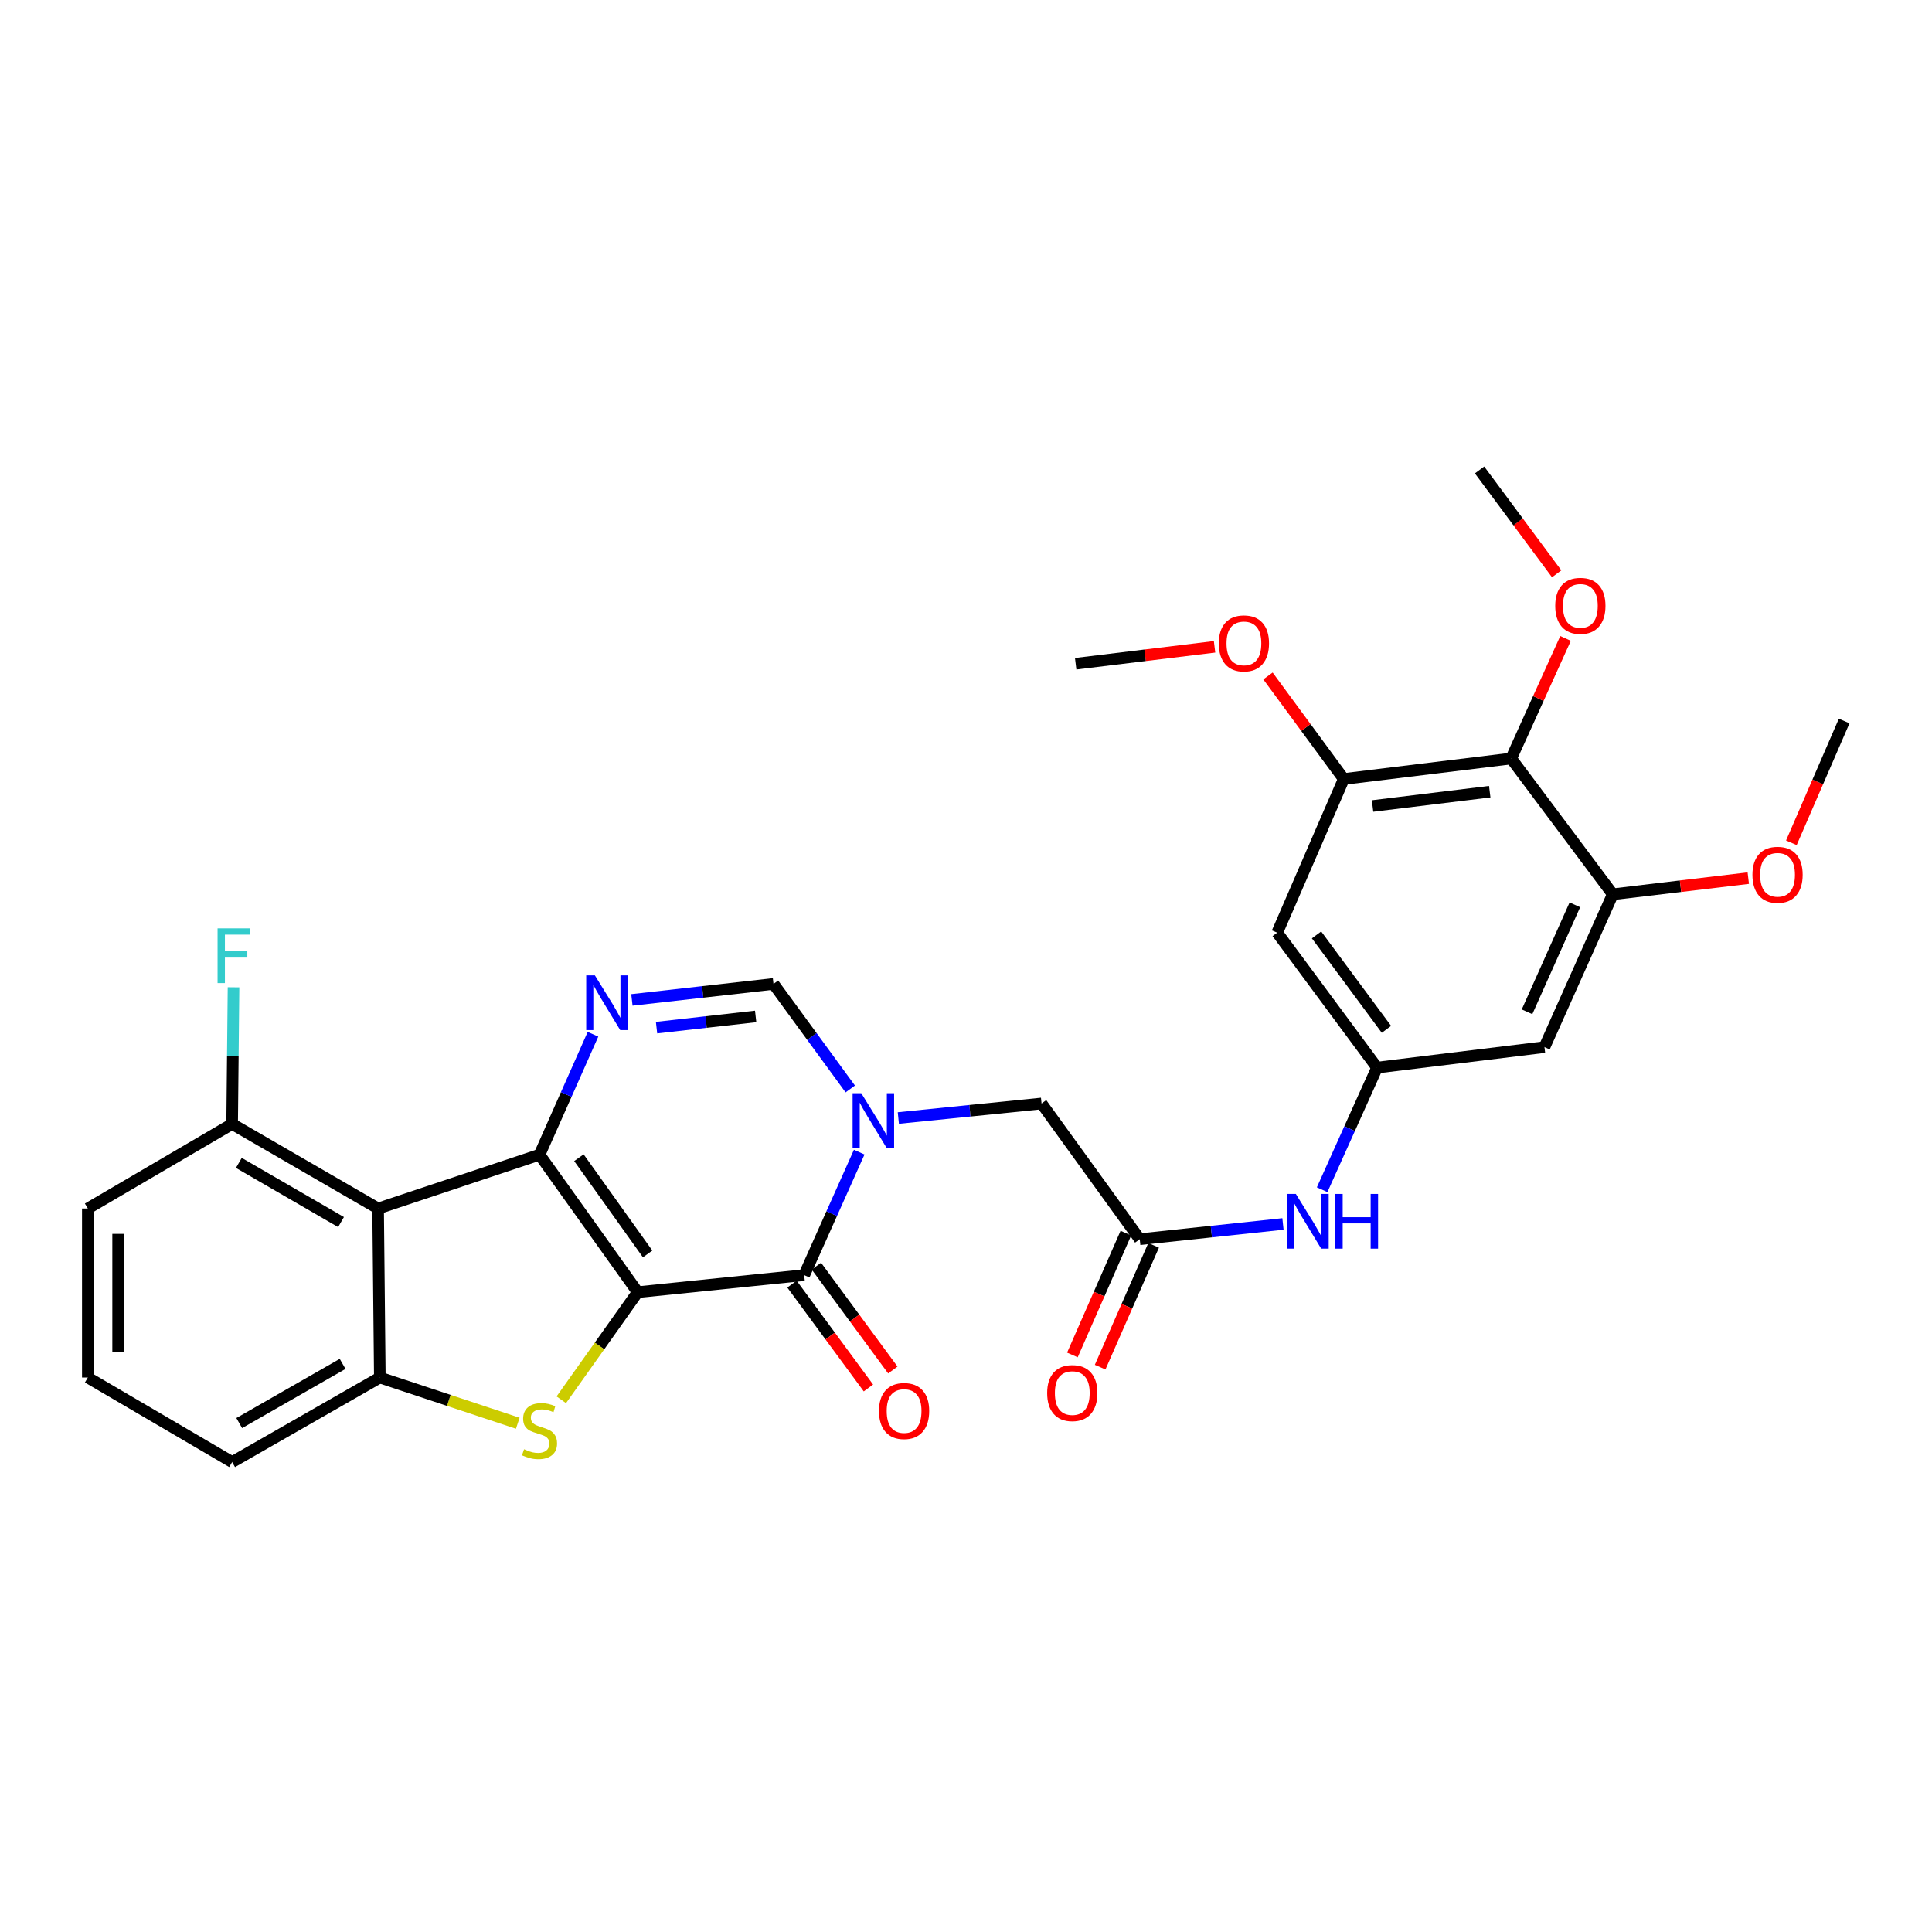 <?xml version='1.0' encoding='iso-8859-1'?>
<svg version='1.1' baseProfile='full'
              xmlns='http://www.w3.org/2000/svg'
                      xmlns:rdkit='http://www.rdkit.org/xml'
                      xmlns:xlink='http://www.w3.org/1999/xlink'
                  xml:space='preserve'
width='1000px' height='1000px' viewBox='0 0 1000 1000'>
<!-- END OF HEADER -->
<rect style='opacity:1.0;fill:#FFFFFF;stroke:none' width='1000' height='1000' x='0' y='0'> </rect>
<path class='bond-0' d='M 330.069,668.824 L 279.251,597.672' style='fill:none;fill-rule:evenodd;stroke:#000000;stroke-width:6px;stroke-linecap:butt;stroke-linejoin:miter;stroke-opacity:1' />
<path class='bond-0' d='M 335.212,649.033 L 299.639,599.227' style='fill:none;fill-rule:evenodd;stroke:#000000;stroke-width:6px;stroke-linecap:butt;stroke-linejoin:miter;stroke-opacity:1' />
<path class='bond-1' d='M 330.069,668.824 L 416.246,660.004' style='fill:none;fill-rule:evenodd;stroke:#000000;stroke-width:6px;stroke-linecap:butt;stroke-linejoin:miter;stroke-opacity:1' />
<path class='bond-2' d='M 330.069,668.824 L 310.297,696.676' style='fill:none;fill-rule:evenodd;stroke:#000000;stroke-width:6px;stroke-linecap:butt;stroke-linejoin:miter;stroke-opacity:1' />
<path class='bond-2' d='M 310.297,696.676 L 290.525,724.528' style='fill:none;fill-rule:evenodd;stroke:#CCCC00;stroke-width:6px;stroke-linecap:butt;stroke-linejoin:miter;stroke-opacity:1' />
<path class='bond-4' d='M 279.251,597.672 L 293.088,566.496' style='fill:none;fill-rule:evenodd;stroke:#000000;stroke-width:6px;stroke-linecap:butt;stroke-linejoin:miter;stroke-opacity:1' />
<path class='bond-4' d='M 293.088,566.496 L 306.925,535.32' style='fill:none;fill-rule:evenodd;stroke:#0000FF;stroke-width:6px;stroke-linecap:butt;stroke-linejoin:miter;stroke-opacity:1' />
<path class='bond-5' d='M 279.251,597.672 L 195.706,625.526' style='fill:none;fill-rule:evenodd;stroke:#000000;stroke-width:6px;stroke-linecap:butt;stroke-linejoin:miter;stroke-opacity:1' />
<path class='bond-3' d='M 416.246,660.004 L 430.489,628.172' style='fill:none;fill-rule:evenodd;stroke:#000000;stroke-width:6px;stroke-linecap:butt;stroke-linejoin:miter;stroke-opacity:1' />
<path class='bond-3' d='M 430.489,628.172 L 444.732,596.34' style='fill:none;fill-rule:evenodd;stroke:#0000FF;stroke-width:6px;stroke-linecap:butt;stroke-linejoin:miter;stroke-opacity:1' />
<path class='bond-18' d='M 409.929,664.653 L 429.711,691.534' style='fill:none;fill-rule:evenodd;stroke:#000000;stroke-width:6px;stroke-linecap:butt;stroke-linejoin:miter;stroke-opacity:1' />
<path class='bond-18' d='M 429.711,691.534 L 449.493,718.415' style='fill:none;fill-rule:evenodd;stroke:#FF0000;stroke-width:6px;stroke-linecap:butt;stroke-linejoin:miter;stroke-opacity:1' />
<path class='bond-18' d='M 422.564,655.355 L 442.346,682.236' style='fill:none;fill-rule:evenodd;stroke:#000000;stroke-width:6px;stroke-linecap:butt;stroke-linejoin:miter;stroke-opacity:1' />
<path class='bond-18' d='M 442.346,682.236 L 462.128,709.116' style='fill:none;fill-rule:evenodd;stroke:#FF0000;stroke-width:6px;stroke-linecap:butt;stroke-linejoin:miter;stroke-opacity:1' />
<path class='bond-6' d='M 267.994,736.679 L 232.294,724.845' style='fill:none;fill-rule:evenodd;stroke:#CCCC00;stroke-width:6px;stroke-linecap:butt;stroke-linejoin:miter;stroke-opacity:1' />
<path class='bond-6' d='M 232.294,724.845 L 196.595,713.01' style='fill:none;fill-rule:evenodd;stroke:#000000;stroke-width:6px;stroke-linecap:butt;stroke-linejoin:miter;stroke-opacity:1' />
<path class='bond-7' d='M 440.097,563.639 L 420.228,536.456' style='fill:none;fill-rule:evenodd;stroke:#0000FF;stroke-width:6px;stroke-linecap:butt;stroke-linejoin:miter;stroke-opacity:1' />
<path class='bond-7' d='M 420.228,536.456 L 400.358,509.273' style='fill:none;fill-rule:evenodd;stroke:#000000;stroke-width:6px;stroke-linecap:butt;stroke-linejoin:miter;stroke-opacity:1' />
<path class='bond-13' d='M 464.976,578.679 L 502.041,574.924' style='fill:none;fill-rule:evenodd;stroke:#0000FF;stroke-width:6px;stroke-linecap:butt;stroke-linejoin:miter;stroke-opacity:1' />
<path class='bond-13' d='M 502.041,574.924 L 539.105,571.169' style='fill:none;fill-rule:evenodd;stroke:#000000;stroke-width:6px;stroke-linecap:butt;stroke-linejoin:miter;stroke-opacity:1' />
<path class='bond-31' d='M 327.073,517.55 L 363.715,513.412' style='fill:none;fill-rule:evenodd;stroke:#0000FF;stroke-width:6px;stroke-linecap:butt;stroke-linejoin:miter;stroke-opacity:1' />
<path class='bond-31' d='M 363.715,513.412 L 400.358,509.273' style='fill:none;fill-rule:evenodd;stroke:#000000;stroke-width:6px;stroke-linecap:butt;stroke-linejoin:miter;stroke-opacity:1' />
<path class='bond-31' d='M 339.826,531.897 L 365.476,529' style='fill:none;fill-rule:evenodd;stroke:#0000FF;stroke-width:6px;stroke-linecap:butt;stroke-linejoin:miter;stroke-opacity:1' />
<path class='bond-31' d='M 365.476,529 L 391.126,526.103' style='fill:none;fill-rule:evenodd;stroke:#000000;stroke-width:6px;stroke-linecap:butt;stroke-linejoin:miter;stroke-opacity:1' />
<path class='bond-17' d='M 195.706,625.526 L 120.153,581.775' style='fill:none;fill-rule:evenodd;stroke:#000000;stroke-width:6px;stroke-linecap:butt;stroke-linejoin:miter;stroke-opacity:1' />
<path class='bond-17' d='M 176.512,632.539 L 123.625,601.914' style='fill:none;fill-rule:evenodd;stroke:#000000;stroke-width:6px;stroke-linecap:butt;stroke-linejoin:miter;stroke-opacity:1' />
<path class='bond-30' d='M 195.706,625.526 L 196.595,713.01' style='fill:none;fill-rule:evenodd;stroke:#000000;stroke-width:6px;stroke-linecap:butt;stroke-linejoin:miter;stroke-opacity:1' />
<path class='bond-24' d='M 196.595,713.01 L 120.153,756.761' style='fill:none;fill-rule:evenodd;stroke:#000000;stroke-width:6px;stroke-linecap:butt;stroke-linejoin:miter;stroke-opacity:1' />
<path class='bond-24' d='M 177.336,705.958 L 123.827,736.583' style='fill:none;fill-rule:evenodd;stroke:#000000;stroke-width:6px;stroke-linecap:butt;stroke-linejoin:miter;stroke-opacity:1' />
<path class='bond-8' d='M 782.175,392.61 L 695.536,403.208' style='fill:none;fill-rule:evenodd;stroke:#000000;stroke-width:6px;stroke-linecap:butt;stroke-linejoin:miter;stroke-opacity:1' />
<path class='bond-8' d='M 771.084,409.771 L 710.437,417.19' style='fill:none;fill-rule:evenodd;stroke:#000000;stroke-width:6px;stroke-linecap:butt;stroke-linejoin:miter;stroke-opacity:1' />
<path class='bond-20' d='M 782.175,392.61 L 796.248,361.526' style='fill:none;fill-rule:evenodd;stroke:#000000;stroke-width:6px;stroke-linecap:butt;stroke-linejoin:miter;stroke-opacity:1' />
<path class='bond-20' d='M 796.248,361.526 L 810.321,330.441' style='fill:none;fill-rule:evenodd;stroke:#FF0000;stroke-width:6px;stroke-linecap:butt;stroke-linejoin:miter;stroke-opacity:1' />
<path class='bond-33' d='M 782.175,392.61 L 834.771,462.882' style='fill:none;fill-rule:evenodd;stroke:#000000;stroke-width:6px;stroke-linecap:butt;stroke-linejoin:miter;stroke-opacity:1' />
<path class='bond-9' d='M 834.771,462.882 L 799.405,541.973' style='fill:none;fill-rule:evenodd;stroke:#000000;stroke-width:6px;stroke-linecap:butt;stroke-linejoin:miter;stroke-opacity:1' />
<path class='bond-9' d='M 815.145,468.342 L 790.389,523.705' style='fill:none;fill-rule:evenodd;stroke:#000000;stroke-width:6px;stroke-linecap:butt;stroke-linejoin:miter;stroke-opacity:1' />
<path class='bond-21' d='M 834.771,462.882 L 869.842,458.699' style='fill:none;fill-rule:evenodd;stroke:#000000;stroke-width:6px;stroke-linecap:butt;stroke-linejoin:miter;stroke-opacity:1' />
<path class='bond-21' d='M 869.842,458.699 L 904.912,454.517' style='fill:none;fill-rule:evenodd;stroke:#FF0000;stroke-width:6px;stroke-linecap:butt;stroke-linejoin:miter;stroke-opacity:1' />
<path class='bond-10' d='M 695.536,403.208 L 661.076,482.752' style='fill:none;fill-rule:evenodd;stroke:#000000;stroke-width:6px;stroke-linecap:butt;stroke-linejoin:miter;stroke-opacity:1' />
<path class='bond-22' d='M 695.536,403.208 L 675.922,376.543' style='fill:none;fill-rule:evenodd;stroke:#000000;stroke-width:6px;stroke-linecap:butt;stroke-linejoin:miter;stroke-opacity:1' />
<path class='bond-22' d='M 675.922,376.543 L 656.307,349.878' style='fill:none;fill-rule:evenodd;stroke:#FF0000;stroke-width:6px;stroke-linecap:butt;stroke-linejoin:miter;stroke-opacity:1' />
<path class='bond-11' d='M 589.933,641.423 L 539.105,571.169' style='fill:none;fill-rule:evenodd;stroke:#000000;stroke-width:6px;stroke-linecap:butt;stroke-linejoin:miter;stroke-opacity:1' />
<path class='bond-16' d='M 589.933,641.423 L 626.997,637.471' style='fill:none;fill-rule:evenodd;stroke:#000000;stroke-width:6px;stroke-linecap:butt;stroke-linejoin:miter;stroke-opacity:1' />
<path class='bond-16' d='M 626.997,637.471 L 664.061,633.52' style='fill:none;fill-rule:evenodd;stroke:#0000FF;stroke-width:6px;stroke-linecap:butt;stroke-linejoin:miter;stroke-opacity:1' />
<path class='bond-19' d='M 582.751,638.27 L 568.91,669.801' style='fill:none;fill-rule:evenodd;stroke:#000000;stroke-width:6px;stroke-linecap:butt;stroke-linejoin:miter;stroke-opacity:1' />
<path class='bond-19' d='M 568.91,669.801 L 555.068,701.331' style='fill:none;fill-rule:evenodd;stroke:#FF0000;stroke-width:6px;stroke-linecap:butt;stroke-linejoin:miter;stroke-opacity:1' />
<path class='bond-19' d='M 597.115,644.576 L 583.274,676.106' style='fill:none;fill-rule:evenodd;stroke:#000000;stroke-width:6px;stroke-linecap:butt;stroke-linejoin:miter;stroke-opacity:1' />
<path class='bond-19' d='M 583.274,676.106 L 569.433,707.637' style='fill:none;fill-rule:evenodd;stroke:#FF0000;stroke-width:6px;stroke-linecap:butt;stroke-linejoin:miter;stroke-opacity:1' />
<path class='bond-12' d='M 712.766,552.588 L 698.552,584.194' style='fill:none;fill-rule:evenodd;stroke:#000000;stroke-width:6px;stroke-linecap:butt;stroke-linejoin:miter;stroke-opacity:1' />
<path class='bond-12' d='M 698.552,584.194 L 684.339,615.8' style='fill:none;fill-rule:evenodd;stroke:#0000FF;stroke-width:6px;stroke-linecap:butt;stroke-linejoin:miter;stroke-opacity:1' />
<path class='bond-14' d='M 712.766,552.588 L 799.405,541.973' style='fill:none;fill-rule:evenodd;stroke:#000000;stroke-width:6px;stroke-linecap:butt;stroke-linejoin:miter;stroke-opacity:1' />
<path class='bond-15' d='M 712.766,552.588 L 661.076,482.752' style='fill:none;fill-rule:evenodd;stroke:#000000;stroke-width:6px;stroke-linecap:butt;stroke-linejoin:miter;stroke-opacity:1' />
<path class='bond-15' d='M 717.622,532.78 L 681.439,483.895' style='fill:none;fill-rule:evenodd;stroke:#000000;stroke-width:6px;stroke-linecap:butt;stroke-linejoin:miter;stroke-opacity:1' />
<path class='bond-23' d='M 120.153,581.775 L 120.511,546.398' style='fill:none;fill-rule:evenodd;stroke:#000000;stroke-width:6px;stroke-linecap:butt;stroke-linejoin:miter;stroke-opacity:1' />
<path class='bond-23' d='M 120.511,546.398 L 120.868,511.021' style='fill:none;fill-rule:evenodd;stroke:#33CCCC;stroke-width:6px;stroke-linecap:butt;stroke-linejoin:miter;stroke-opacity:1' />
<path class='bond-26' d='M 120.153,581.775 L 45.455,625.526' style='fill:none;fill-rule:evenodd;stroke:#000000;stroke-width:6px;stroke-linecap:butt;stroke-linejoin:miter;stroke-opacity:1' />
<path class='bond-27' d='M 805.728,297.002 L 785.768,270.121' style='fill:none;fill-rule:evenodd;stroke:#FF0000;stroke-width:6px;stroke-linecap:butt;stroke-linejoin:miter;stroke-opacity:1' />
<path class='bond-27' d='M 785.768,270.121 L 765.807,243.239' style='fill:none;fill-rule:evenodd;stroke:#000000;stroke-width:6px;stroke-linecap:butt;stroke-linejoin:miter;stroke-opacity:1' />
<path class='bond-28' d='M 927.209,436.224 L 940.877,404.704' style='fill:none;fill-rule:evenodd;stroke:#FF0000;stroke-width:6px;stroke-linecap:butt;stroke-linejoin:miter;stroke-opacity:1' />
<path class='bond-28' d='M 940.877,404.704 L 954.545,373.184' style='fill:none;fill-rule:evenodd;stroke:#000000;stroke-width:6px;stroke-linecap:butt;stroke-linejoin:miter;stroke-opacity:1' />
<path class='bond-29' d='M 628.653,334.789 L 592.712,339.17' style='fill:none;fill-rule:evenodd;stroke:#FF0000;stroke-width:6px;stroke-linecap:butt;stroke-linejoin:miter;stroke-opacity:1' />
<path class='bond-29' d='M 592.712,339.17 L 556.771,343.552' style='fill:none;fill-rule:evenodd;stroke:#000000;stroke-width:6px;stroke-linecap:butt;stroke-linejoin:miter;stroke-opacity:1' />
<path class='bond-25' d='M 120.153,756.761 L 45.455,713.01' style='fill:none;fill-rule:evenodd;stroke:#000000;stroke-width:6px;stroke-linecap:butt;stroke-linejoin:miter;stroke-opacity:1' />
<path class='bond-32' d='M 45.455,713.01 L 45.455,625.526' style='fill:none;fill-rule:evenodd;stroke:#000000;stroke-width:6px;stroke-linecap:butt;stroke-linejoin:miter;stroke-opacity:1' />
<path class='bond-32' d='M 61.142,699.888 L 61.142,638.649' style='fill:none;fill-rule:evenodd;stroke:#000000;stroke-width:6px;stroke-linecap:butt;stroke-linejoin:miter;stroke-opacity:1' />
<path  class='atom-3' d='M 271.251 750.131
Q 271.571 750.251, 272.891 750.811
Q 274.211 751.371, 275.651 751.731
Q 277.131 752.051, 278.571 752.051
Q 281.251 752.051, 282.811 750.771
Q 284.371 749.451, 284.371 747.171
Q 284.371 745.611, 283.571 744.651
Q 282.811 743.691, 281.611 743.171
Q 280.411 742.651, 278.411 742.051
Q 275.891 741.291, 274.371 740.571
Q 272.891 739.851, 271.811 738.331
Q 270.771 736.811, 270.771 734.251
Q 270.771 730.691, 273.171 728.491
Q 275.611 726.291, 280.411 726.291
Q 283.691 726.291, 287.411 727.851
L 286.491 730.931
Q 283.091 729.531, 280.531 729.531
Q 277.771 729.531, 276.251 730.691
Q 274.731 731.811, 274.771 733.771
Q 274.771 735.291, 275.531 736.211
Q 276.331 737.131, 277.451 737.651
Q 278.611 738.171, 280.531 738.771
Q 283.091 739.571, 284.611 740.371
Q 286.131 741.171, 287.211 742.811
Q 288.331 744.411, 288.331 747.171
Q 288.331 751.091, 285.691 753.211
Q 283.091 755.291, 278.731 755.291
Q 276.211 755.291, 274.291 754.731
Q 272.411 754.211, 270.171 753.291
L 271.251 750.131
' fill='#CCCC00'/>
<path  class='atom-4' d='M 445.789 565.829
L 455.069 580.829
Q 455.989 582.309, 457.469 584.989
Q 458.949 587.669, 459.029 587.829
L 459.029 565.829
L 462.789 565.829
L 462.789 594.149
L 458.909 594.149
L 448.949 577.749
Q 447.789 575.829, 446.549 573.629
Q 445.349 571.429, 444.989 570.749
L 444.989 594.149
L 441.309 594.149
L 441.309 565.829
L 445.789 565.829
' fill='#0000FF'/>
<path  class='atom-5' d='M 307.904 504.848
L 317.184 519.848
Q 318.104 521.328, 319.584 524.008
Q 321.064 526.688, 321.144 526.848
L 321.144 504.848
L 324.904 504.848
L 324.904 533.168
L 321.024 533.168
L 311.064 516.768
Q 309.904 514.848, 308.664 512.648
Q 307.464 510.448, 307.104 509.768
L 307.104 533.168
L 303.424 533.168
L 303.424 504.848
L 307.904 504.848
' fill='#0000FF'/>
<path  class='atom-17' d='M 670.73 617.981
L 680.01 632.981
Q 680.93 634.461, 682.41 637.141
Q 683.89 639.821, 683.97 639.981
L 683.97 617.981
L 687.73 617.981
L 687.73 646.301
L 683.85 646.301
L 673.89 629.901
Q 672.73 627.981, 671.49 625.781
Q 670.29 623.581, 669.93 622.901
L 669.93 646.301
L 666.25 646.301
L 666.25 617.981
L 670.73 617.981
' fill='#0000FF'/>
<path  class='atom-17' d='M 691.13 617.981
L 694.97 617.981
L 694.97 630.021
L 709.45 630.021
L 709.45 617.981
L 713.29 617.981
L 713.29 646.301
L 709.45 646.301
L 709.45 633.221
L 694.97 633.221
L 694.97 646.301
L 691.13 646.301
L 691.13 617.981
' fill='#0000FF'/>
<path  class='atom-19' d='M 454.954 730.346
Q 454.954 723.546, 458.314 719.746
Q 461.674 715.946, 467.954 715.946
Q 474.234 715.946, 477.594 719.746
Q 480.954 723.546, 480.954 730.346
Q 480.954 737.226, 477.554 741.146
Q 474.154 745.026, 467.954 745.026
Q 461.714 745.026, 458.314 741.146
Q 454.954 737.266, 454.954 730.346
M 467.954 741.826
Q 472.274 741.826, 474.594 738.946
Q 476.954 736.026, 476.954 730.346
Q 476.954 724.786, 474.594 721.986
Q 472.274 719.146, 467.954 719.146
Q 463.634 719.146, 461.274 721.946
Q 458.954 724.746, 458.954 730.346
Q 458.954 736.066, 461.274 738.946
Q 463.634 741.826, 467.954 741.826
' fill='#FF0000'/>
<path  class='atom-20' d='M 542.011 721.056
Q 542.011 714.256, 545.371 710.456
Q 548.731 706.656, 555.011 706.656
Q 561.291 706.656, 564.651 710.456
Q 568.011 714.256, 568.011 721.056
Q 568.011 727.936, 564.611 731.856
Q 561.211 735.736, 555.011 735.736
Q 548.771 735.736, 545.371 731.856
Q 542.011 727.976, 542.011 721.056
M 555.011 732.536
Q 559.331 732.536, 561.651 729.656
Q 564.011 726.736, 564.011 721.056
Q 564.011 715.496, 561.651 712.696
Q 559.331 709.856, 555.011 709.856
Q 550.691 709.856, 548.331 712.656
Q 546.011 715.456, 546.011 721.056
Q 546.011 726.776, 548.331 729.656
Q 550.691 732.536, 555.011 732.536
' fill='#FF0000'/>
<path  class='atom-21' d='M 804.986 313.59
Q 804.986 306.79, 808.346 302.99
Q 811.706 299.19, 817.986 299.19
Q 824.266 299.19, 827.626 302.99
Q 830.986 306.79, 830.986 313.59
Q 830.986 320.47, 827.586 324.39
Q 824.186 328.27, 817.986 328.27
Q 811.746 328.27, 808.346 324.39
Q 804.986 320.51, 804.986 313.59
M 817.986 325.07
Q 822.306 325.07, 824.626 322.19
Q 826.986 319.27, 826.986 313.59
Q 826.986 308.03, 824.626 305.23
Q 822.306 302.39, 817.986 302.39
Q 813.666 302.39, 811.306 305.19
Q 808.986 307.99, 808.986 313.59
Q 808.986 319.31, 811.306 322.19
Q 813.666 325.07, 817.986 325.07
' fill='#FF0000'/>
<path  class='atom-22' d='M 907.059 452.791
Q 907.059 445.991, 910.419 442.191
Q 913.779 438.391, 920.059 438.391
Q 926.339 438.391, 929.699 442.191
Q 933.059 445.991, 933.059 452.791
Q 933.059 459.671, 929.659 463.591
Q 926.259 467.471, 920.059 467.471
Q 913.819 467.471, 910.419 463.591
Q 907.059 459.711, 907.059 452.791
M 920.059 464.271
Q 924.379 464.271, 926.699 461.391
Q 929.059 458.471, 929.059 452.791
Q 929.059 447.231, 926.699 444.431
Q 924.379 441.591, 920.059 441.591
Q 915.739 441.591, 913.379 444.391
Q 911.059 447.191, 911.059 452.791
Q 911.059 458.511, 913.379 461.391
Q 915.739 464.271, 920.059 464.271
' fill='#FF0000'/>
<path  class='atom-23' d='M 630.846 333.017
Q 630.846 326.217, 634.206 322.417
Q 637.566 318.617, 643.846 318.617
Q 650.126 318.617, 653.486 322.417
Q 656.846 326.217, 656.846 333.017
Q 656.846 339.897, 653.446 343.817
Q 650.046 347.697, 643.846 347.697
Q 637.606 347.697, 634.206 343.817
Q 630.846 339.937, 630.846 333.017
M 643.846 344.497
Q 648.166 344.497, 650.486 341.617
Q 652.846 338.697, 652.846 333.017
Q 652.846 327.457, 650.486 324.657
Q 648.166 321.817, 643.846 321.817
Q 639.526 321.817, 637.166 324.617
Q 634.846 327.417, 634.846 333.017
Q 634.846 338.737, 637.166 341.617
Q 639.526 344.497, 643.846 344.497
' fill='#FF0000'/>
<path  class='atom-24' d='M 112.613 480.524
L 129.453 480.524
L 129.453 483.764
L 116.413 483.764
L 116.413 492.364
L 128.013 492.364
L 128.013 495.644
L 116.413 495.644
L 116.413 508.844
L 112.613 508.844
L 112.613 480.524
' fill='#33CCCC'/>
</svg>
